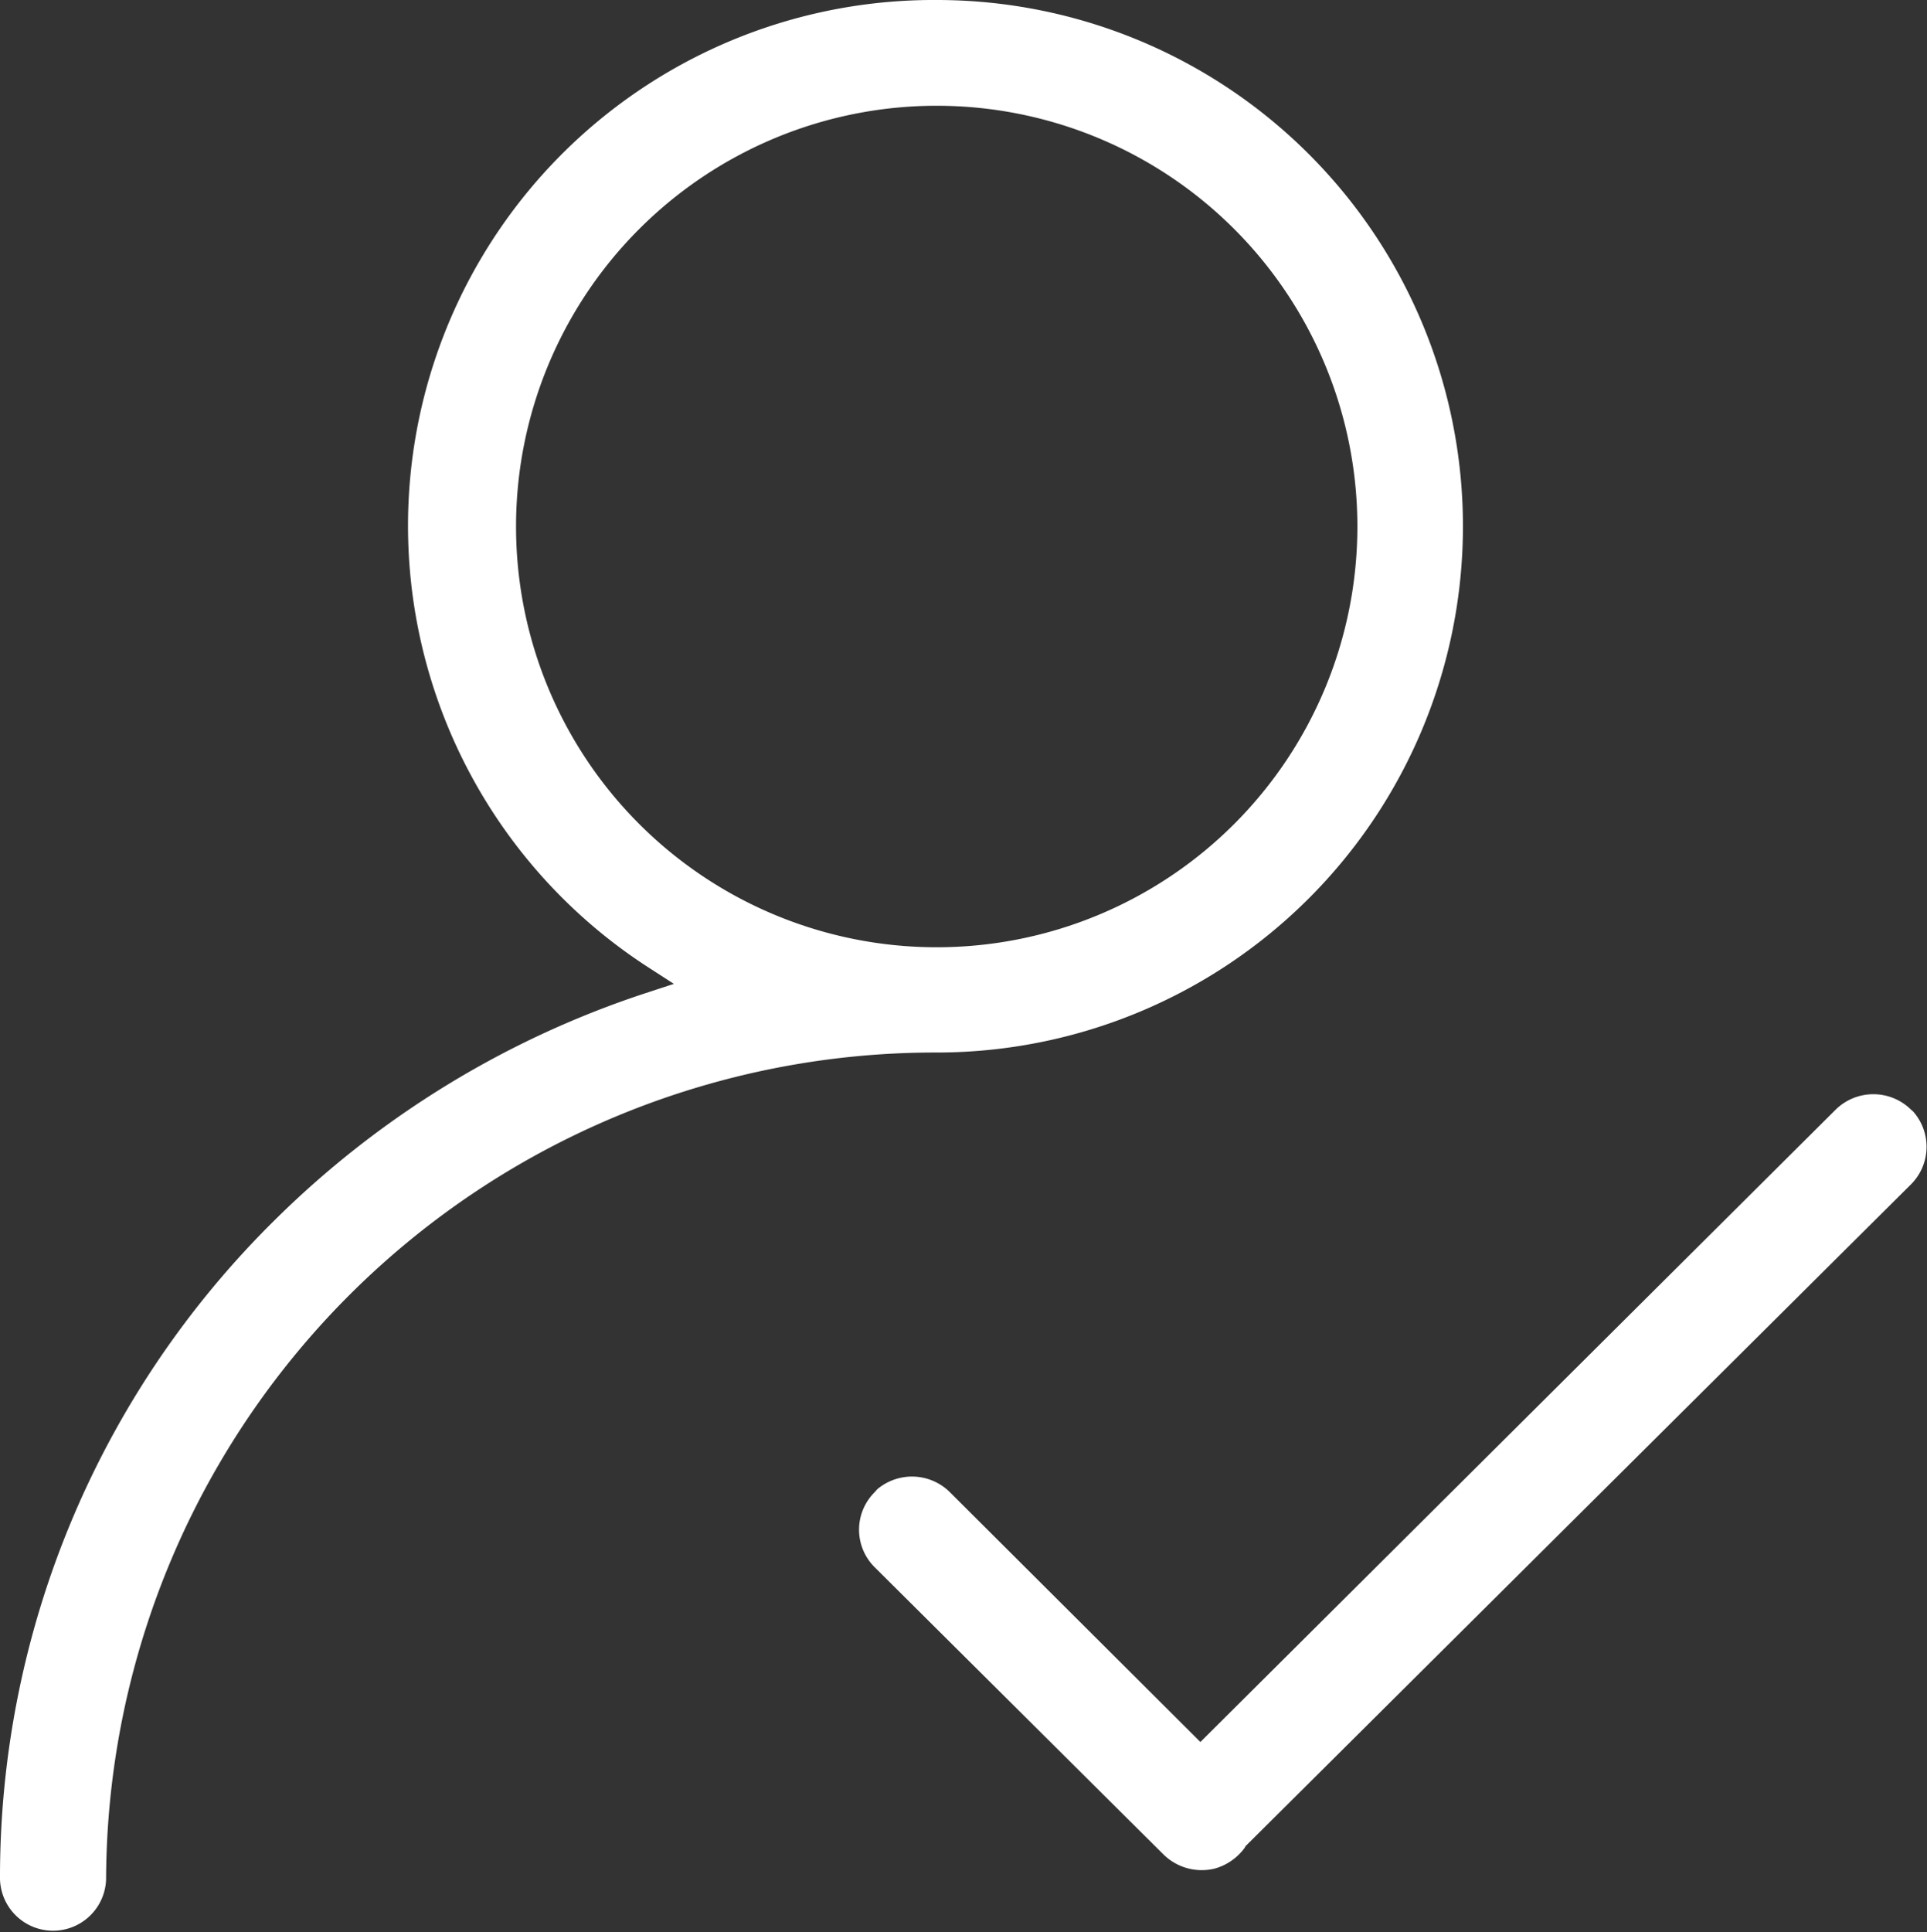<svg xmlns="http://www.w3.org/2000/svg" width="37.906" height="38" viewBox="0 0 37.906 38">
  <rect x="0" y="0" width="37.906" height="38" fill="#333333" stroke="none"/>
  <defs>
    <style>
      .cls-1 {
        fill: #ffffff;
      }
    </style>
  </defs>
  <path id="形状_26" data-name="形状 26" class="cls-1" d="M837.594,3413.29L824.5,3426.31l-0.015.03a1.094,1.094,0,0,1-.591.41,1.072,1.072,0,0,1-1.019-.29l-5.672-5.64a1.039,1.039,0,0,1,0-1.47l0.053-.06a1.059,1.059,0,0,1,1.422.05l4.935,4.92,12.5-12.44a1.057,1.057,0,0,1,1.475,0l0.045,0.04A1.044,1.044,0,0,1,837.594,3413.29Zm-19.168-2.59a16.312,16.312,0,0,0-16.339,16.26,1.044,1.044,0,0,1-2.087,0,18.146,18.146,0,0,1,5.4-12.96,18.63,18.63,0,0,1,7.276-4.46l0.58-.19-0.511-.33a10.341,10.341,0,0,1,5.684-19.02A10.35,10.35,0,1,1,818.426,3410.7Zm0-18.62h0a8.275,8.275,0,1,0,0,16.55h0A8.275,8.275,0,1,0,818.426,3392.08Z" transform="translate(-800 -3390)"/>
</svg>
